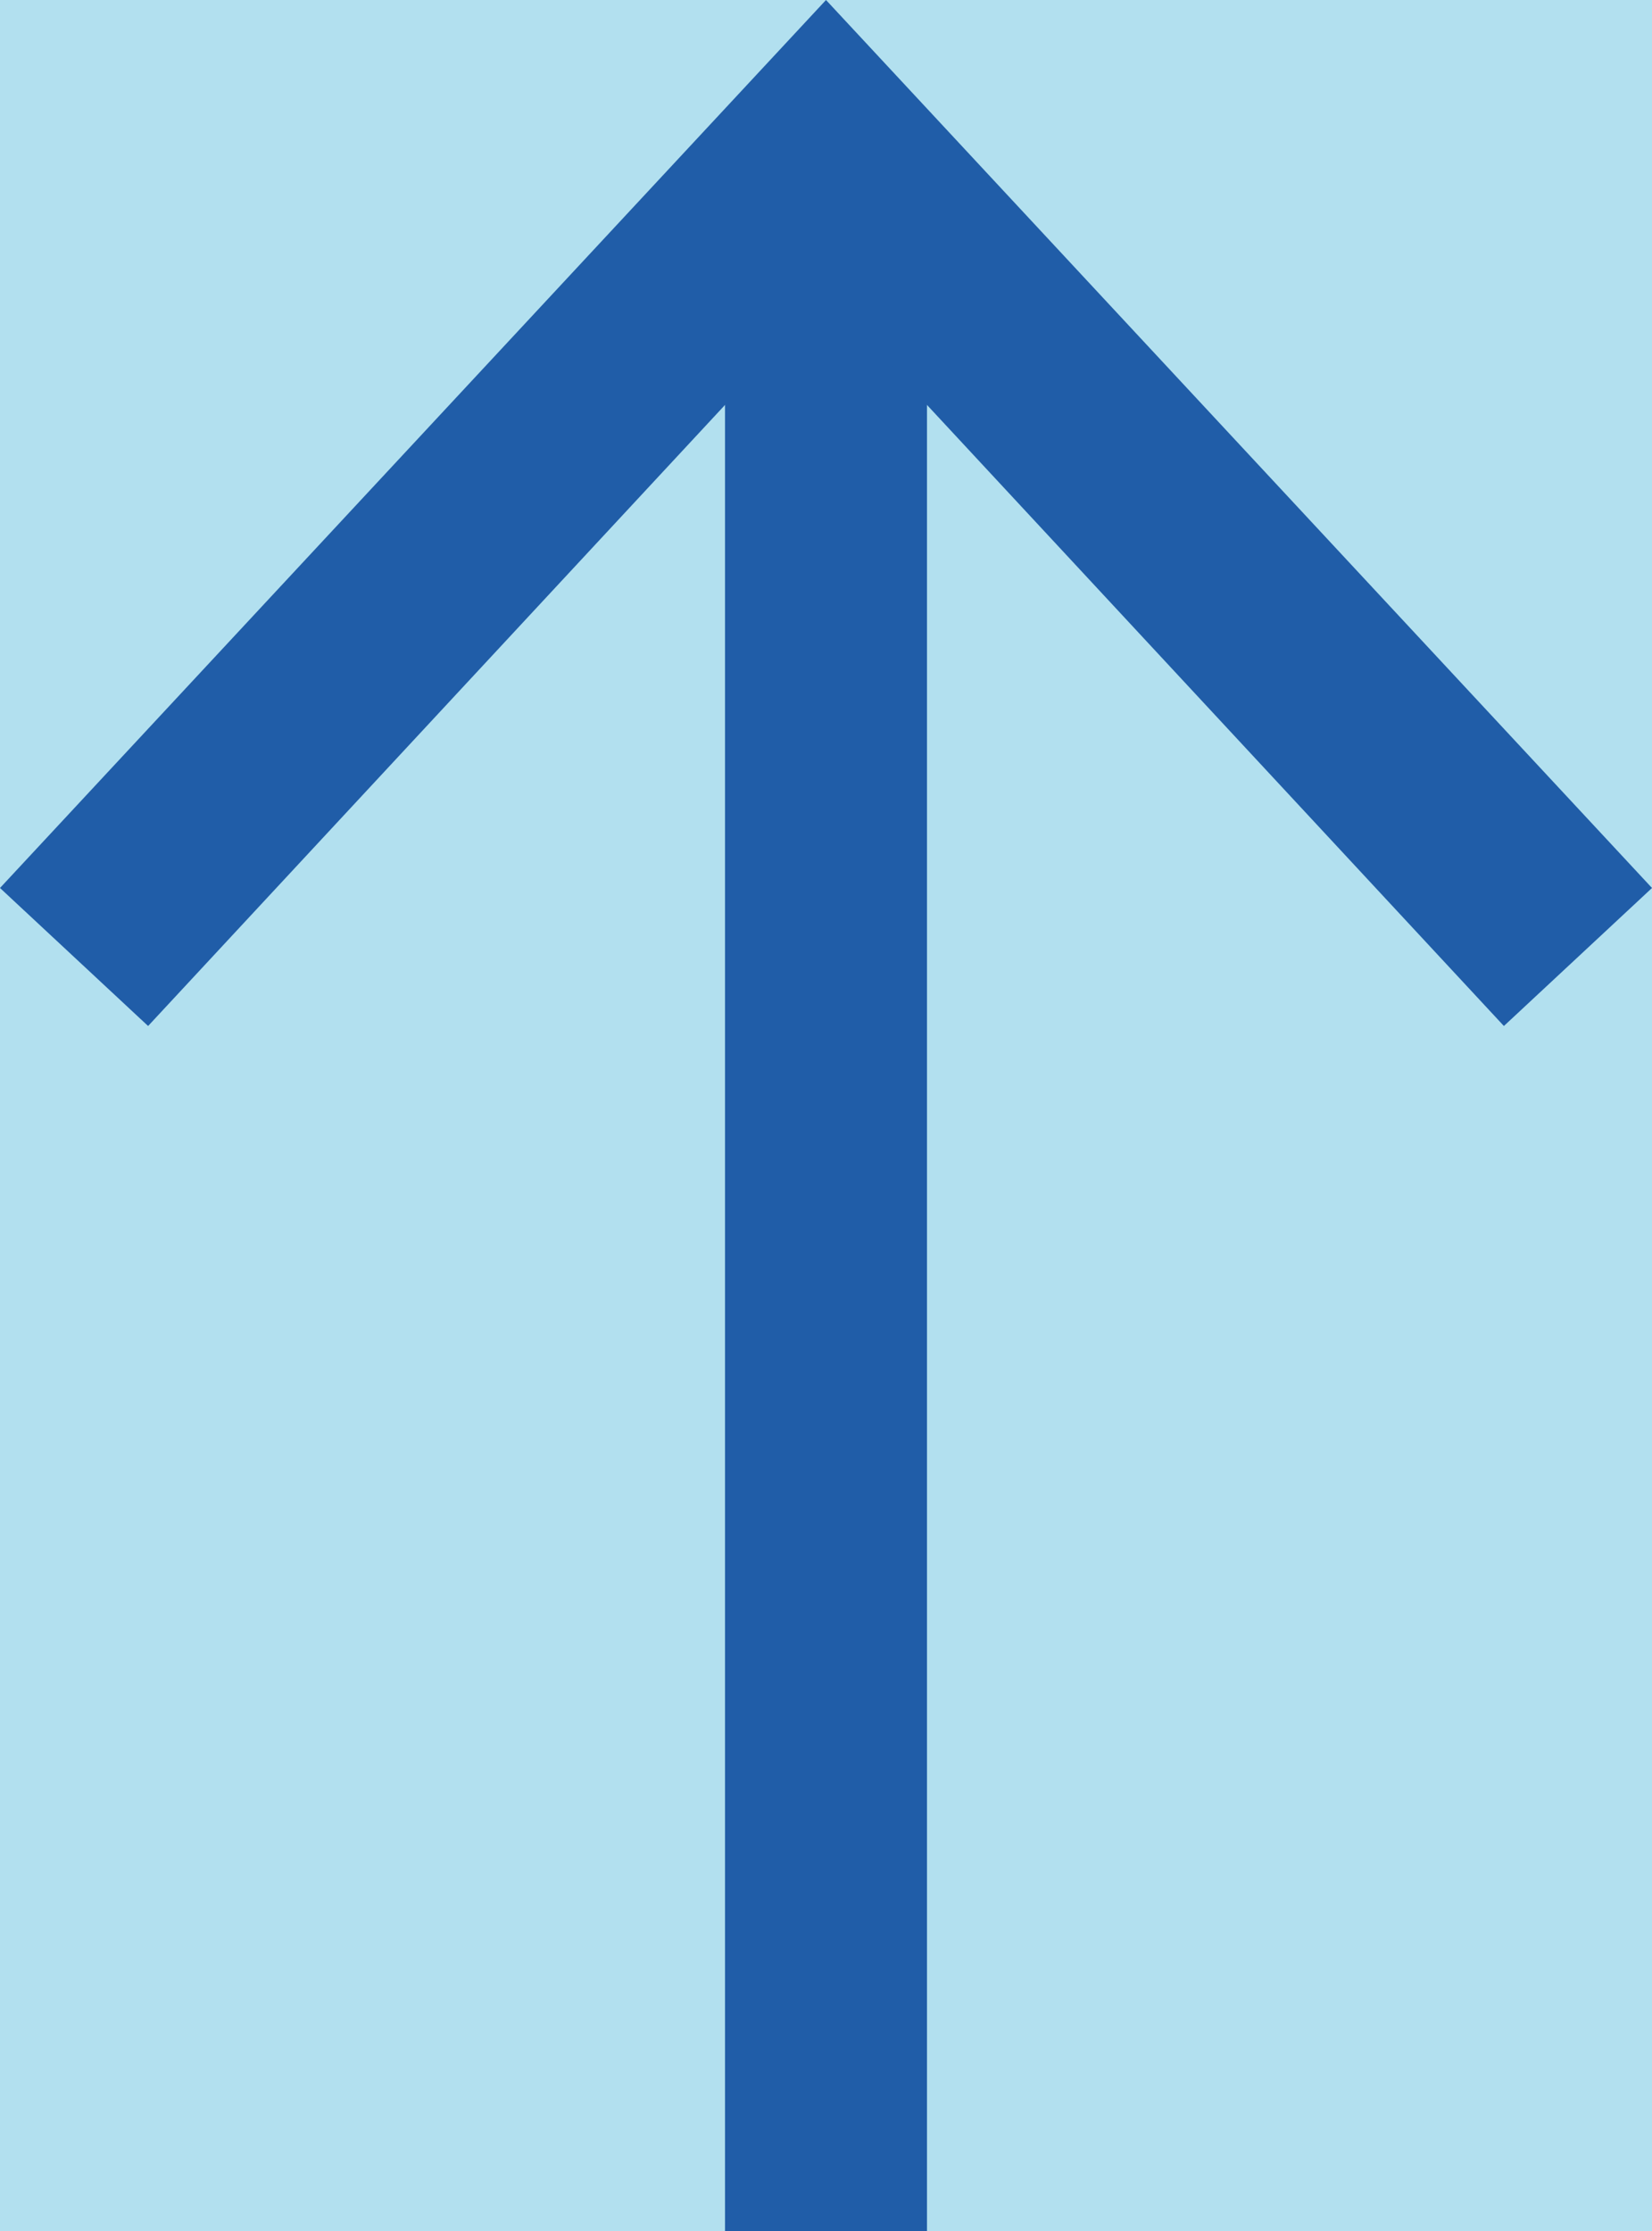 <?xml version="1.0" encoding="utf-8"?>
<!-- Generator: Adobe Illustrator 27.3.1, SVG Export Plug-In . SVG Version: 6.00 Build 0)  -->
<svg version="1.1" id="レイヤー_1" xmlns="http://www.w3.org/2000/svg" xmlns:xlink="http://www.w3.org/1999/xlink" x="0px"
	 y="0px" viewBox="0 0 24.54 33.14" style="enable-background:new 0 0 24.54 33.14;" xml:space="preserve">
<style type="text/css">
	.st0{fill:#B2E0EF;}
	.st1{fill:#205DA8;}
</style>
<circle class="st0" cx="9" cy="15" r="40"/>
<g>
	<g>
		<g>
			<rect x="10.77" y="3.25" class="st1" width="3" height="29.89"/>
			<g>
				<polygon class="st1" points="0,13.19 2.2,15.24 12.27,4.4 22.34,15.24 24.54,13.19 12.27,0 				"/>
			</g>
		</g>
	</g>
</g>
</svg>
